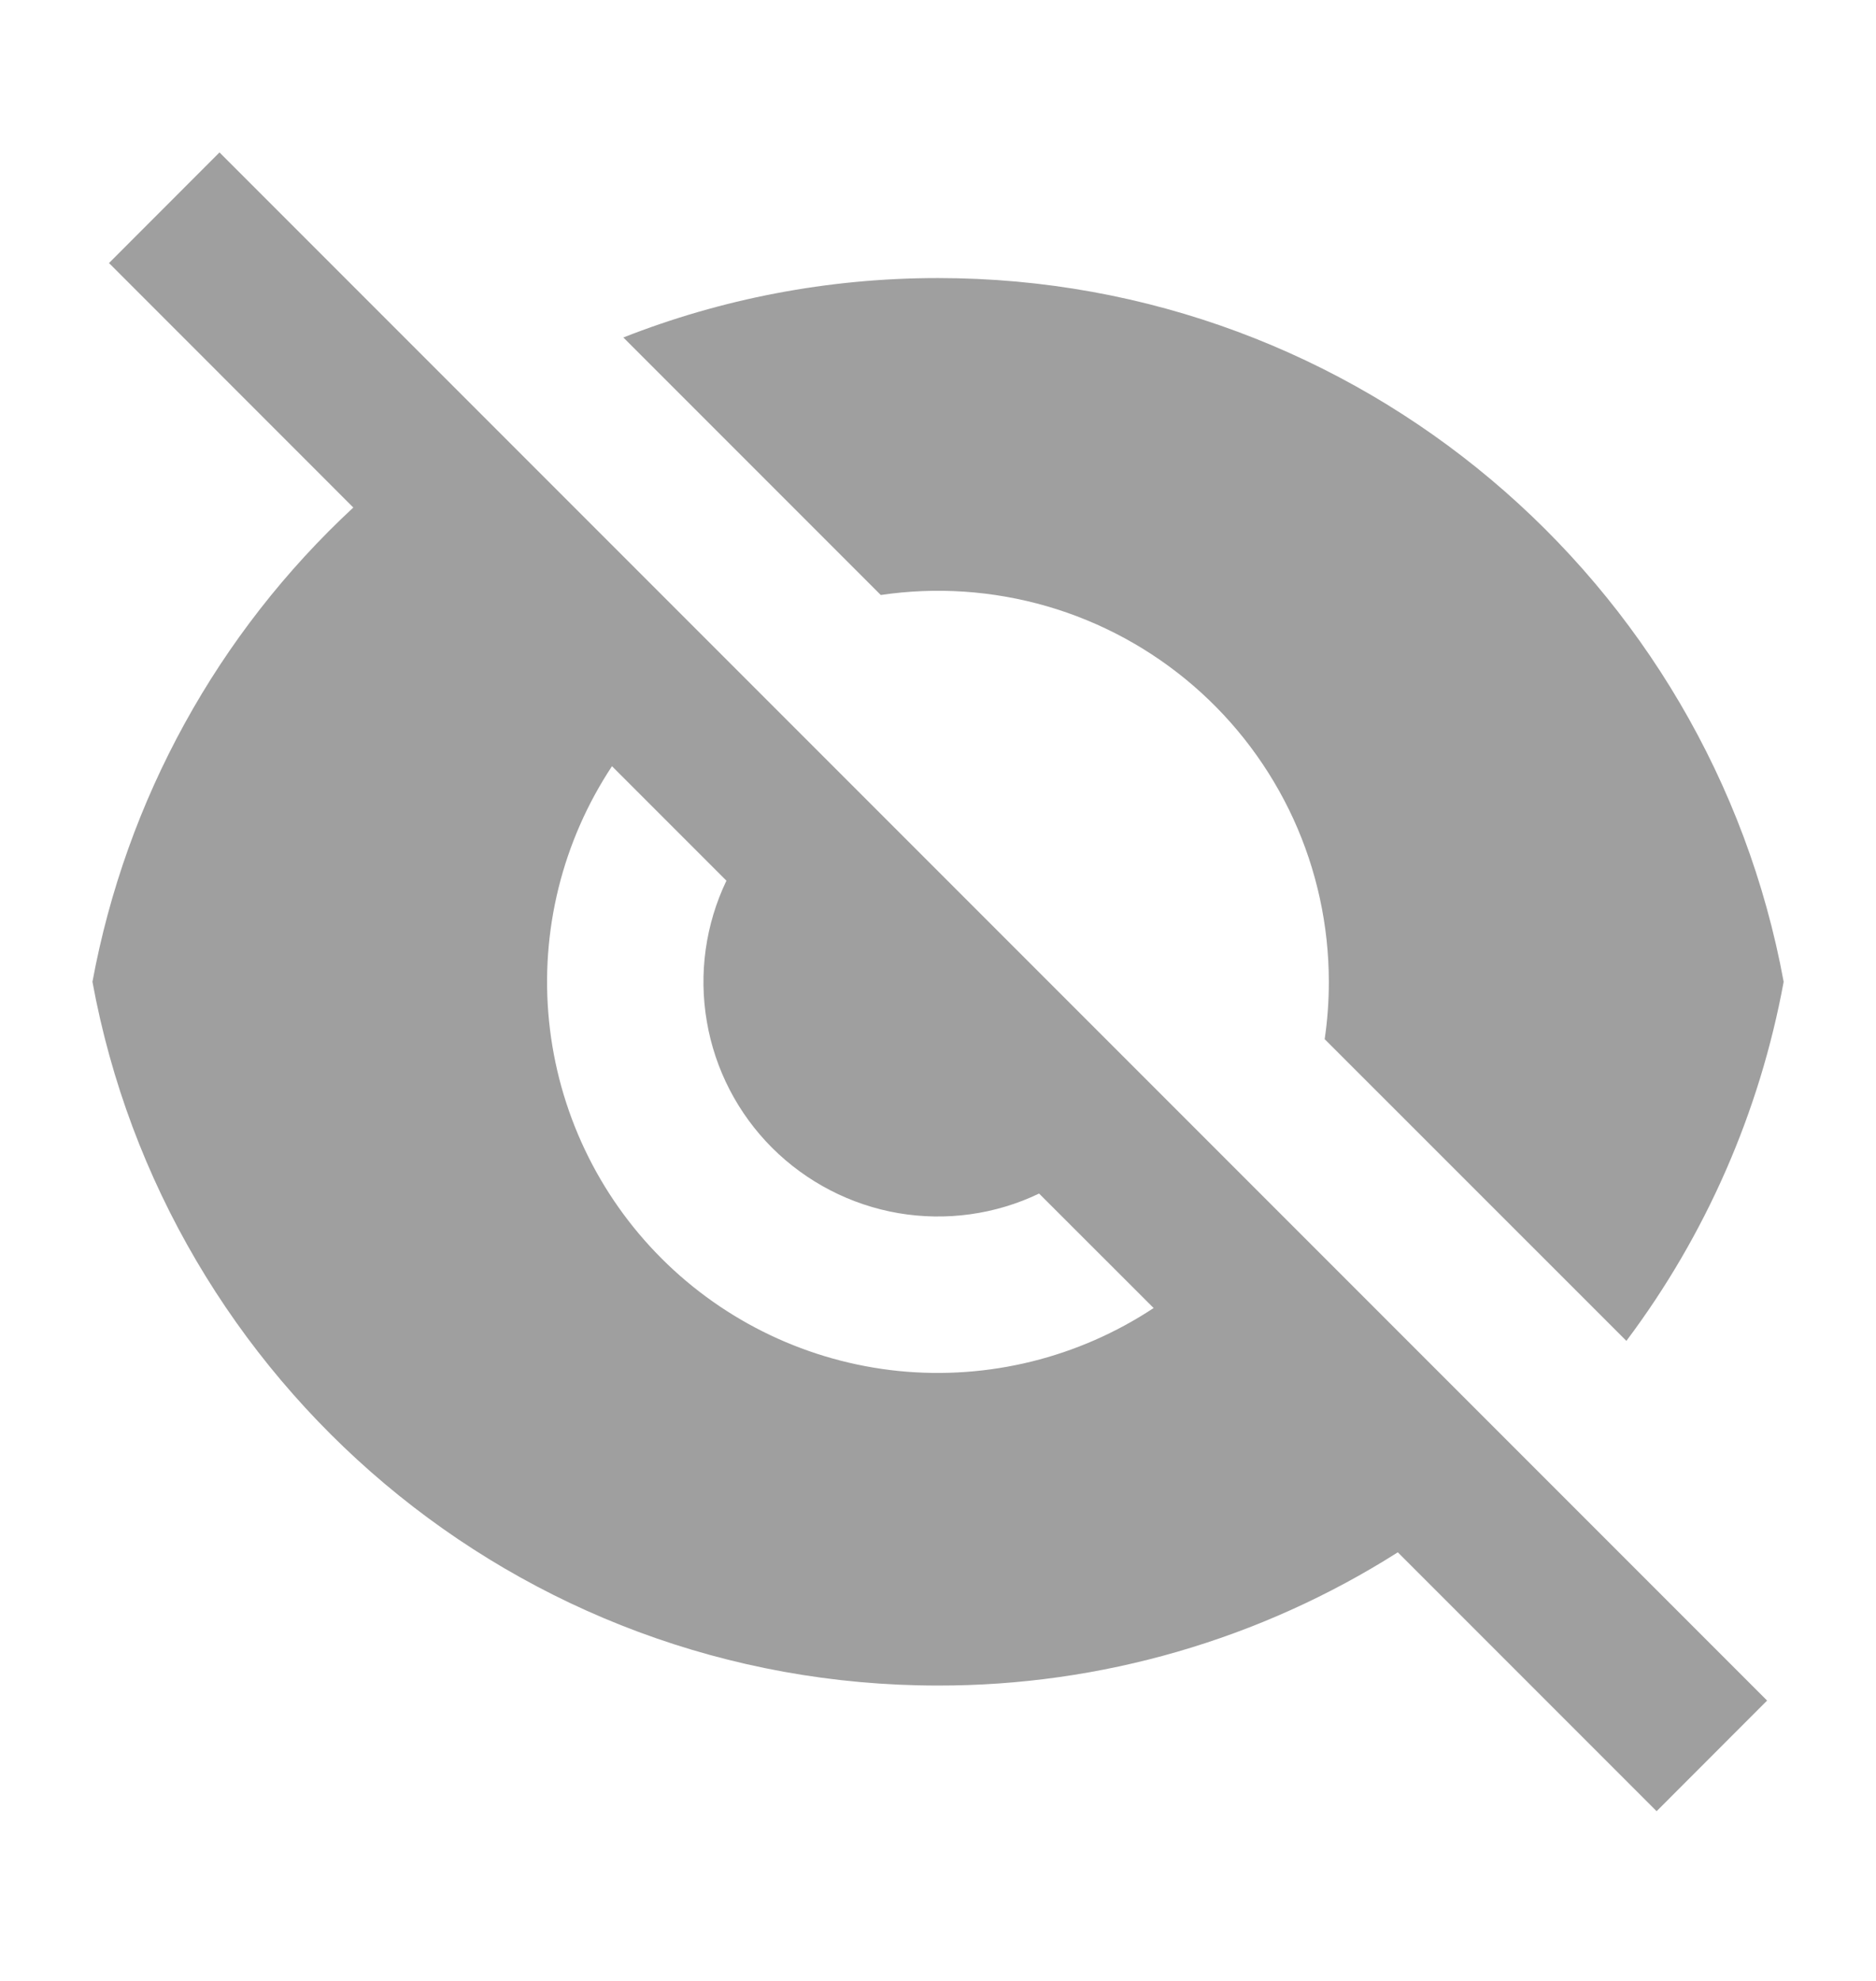 <svg width="18" height="19" viewBox="0 0 18 19" fill="none" xmlns="http://www.w3.org/2000/svg">
<path d="M3.39 4.868L1.046 2.523L2.106 1.462L16.955 16.311L15.895 17.372L13.412 14.889C12.093 15.726 10.562 16.169 9 16.167C4.956 16.167 1.592 13.257 0.887 9.417C1.21 7.671 2.088 6.075 3.39 4.868ZM11.069 12.546L9.97 11.448C9.551 11.649 9.079 11.714 8.62 11.636C8.161 11.557 7.738 11.338 7.408 11.009C7.079 10.68 6.86 10.257 6.782 9.798C6.703 9.339 6.769 8.867 6.97 8.447L5.872 7.349C5.395 8.07 5.181 8.934 5.268 9.794C5.355 10.655 5.736 11.459 6.347 12.07C6.959 12.682 7.763 13.063 8.623 13.15C9.484 13.236 10.347 13.023 11.069 12.546ZM5.981 3.237C6.916 2.869 7.935 2.667 9 2.667C13.044 2.667 16.409 5.577 17.114 9.417C16.884 10.666 16.368 11.845 15.605 12.861L12.71 9.967C12.737 9.787 12.75 9.603 12.75 9.417C12.75 8.878 12.634 8.345 12.41 7.855C12.185 7.365 11.858 6.929 11.45 6.577C11.042 6.225 10.563 5.965 10.046 5.815C9.528 5.665 8.984 5.628 8.451 5.707L5.981 3.237Z" fill="#9F9F9F"/>
</svg>
